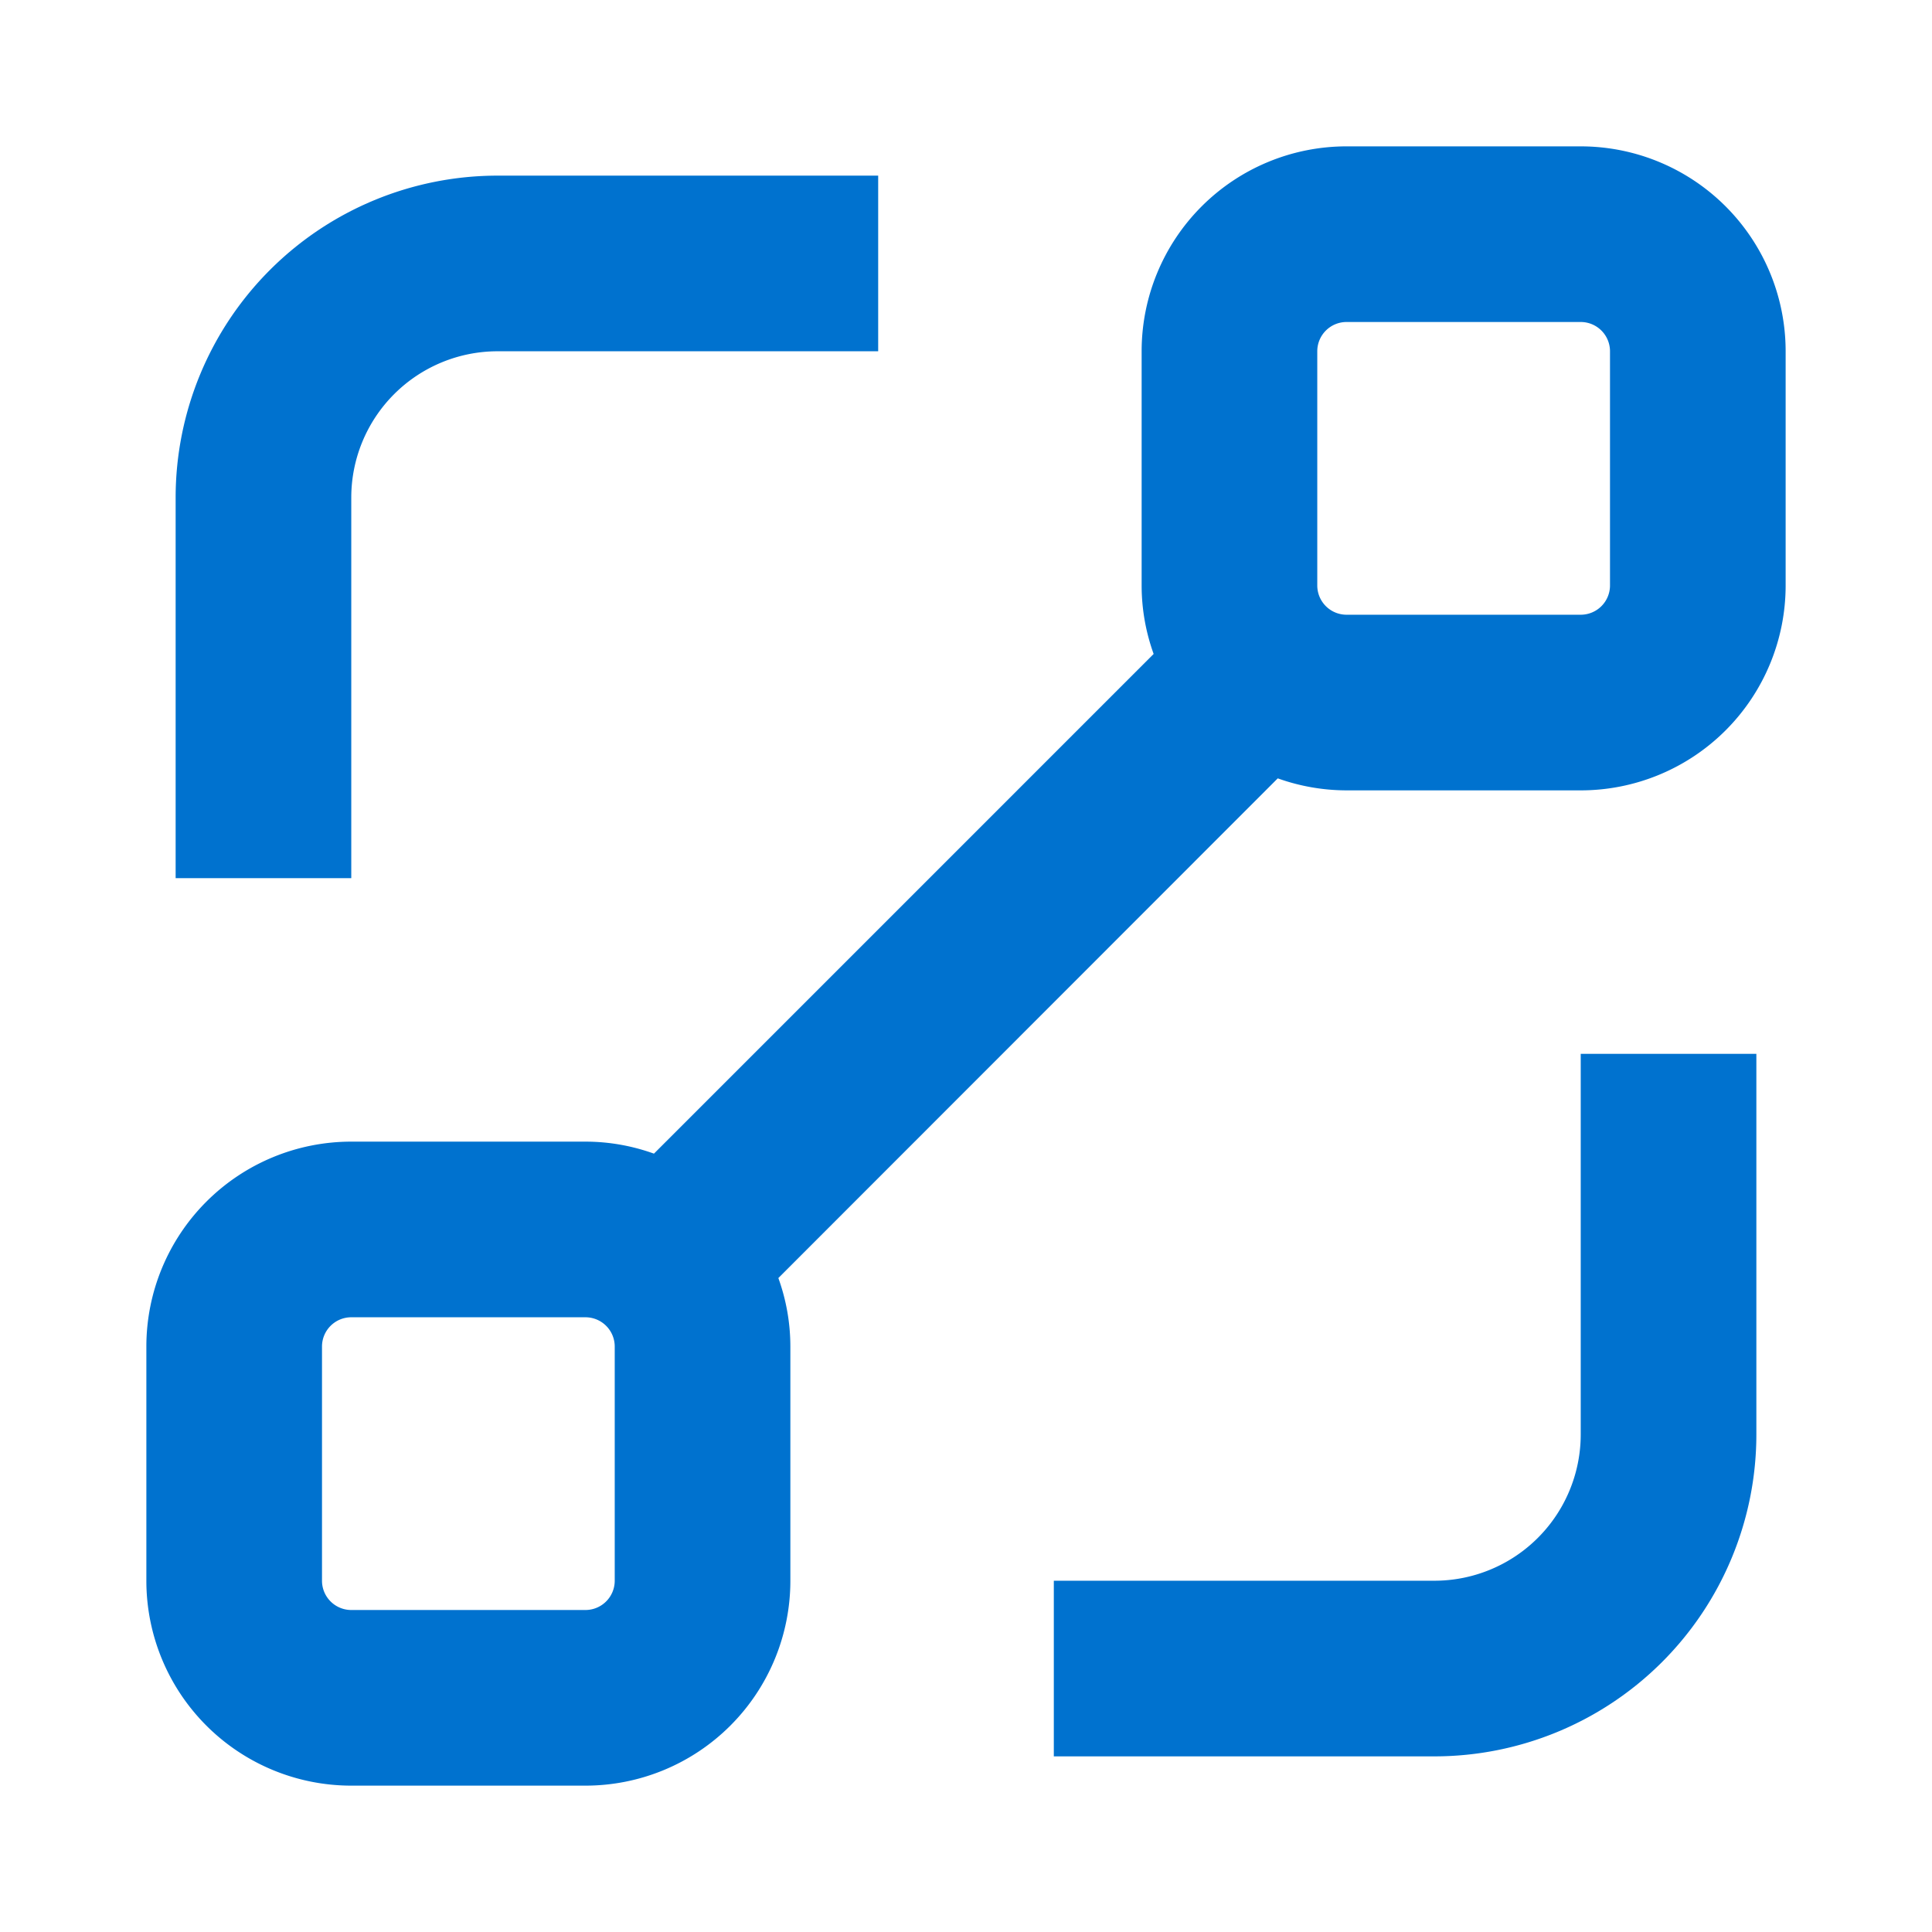 <svg id="Layer_1" data-name="Layer 1" xmlns="http://www.w3.org/2000/svg" viewBox="0 0 66 66"><defs><style>.cls-1{fill:#0072cf;}</style></defs><path class="cls-1" d="M5,54a7,7,0,0,0,7,7h8a7,7,0,0,0,7-7V46a6.9,6.9,0,0,0-.41-2.34L43.65,26.59A7,7,0,0,0,46,27h8a7,7,0,0,0,7-7V12a7,7,0,0,0-7-7H46a7,7,0,0,0-7,7v8a6.9,6.9,0,0,0,.41,2.34L22.34,39.41A6.9,6.9,0,0,0,20,39H12a7,7,0,0,0-7,7ZM45,12a1,1,0,0,1,1-1h8a1,1,0,0,1,1,1v8a1,1,0,0,1-1,1H46a1,1,0,0,1-1-1ZM11,46a1,1,0,0,1,1-1h8a1,1,0,0,1,1,1v8a1,1,0,0,1-1,1H12a1,1,0,0,1-1-1Z"/><path class="cls-1" d="M54,49a5,5,0,0,1-5,5H36v6H49A11,11,0,0,0,60,49V36H54Z"/><path class="cls-1" d="M6,17V30h6V17a5,5,0,0,1,5-5H30V6H17A11,11,0,0,0,6,17Z"/></svg>